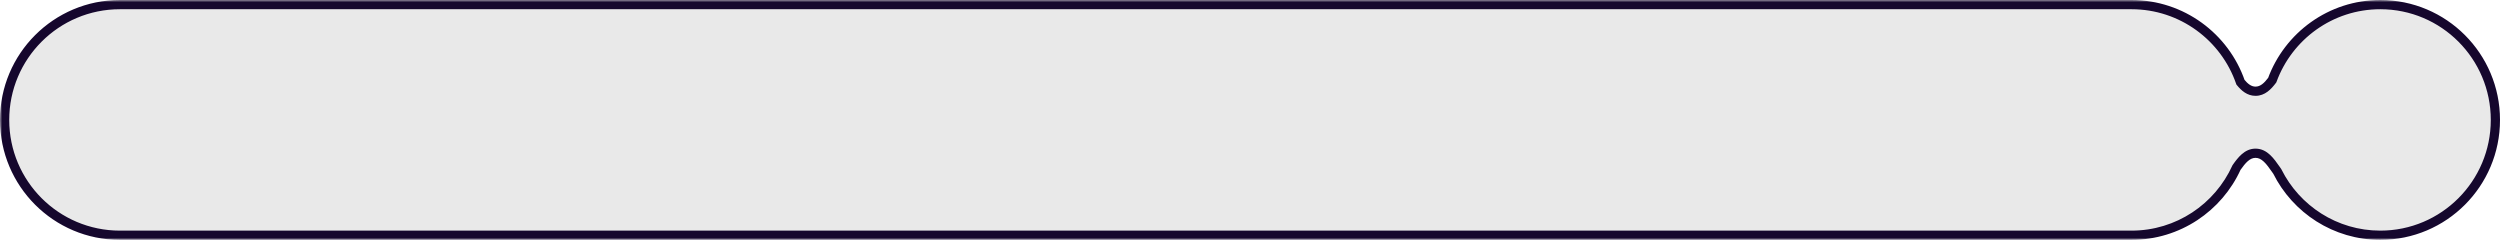 <?xml version="1.0" encoding="UTF-8"?> <svg xmlns="http://www.w3.org/2000/svg" width="542" height="52" viewBox="0 0 542 52" fill="none"> <mask id="path-1-outside-1_423_3382" maskUnits="userSpaceOnUse" x="0" y="0" width="543" height="52" fill="black"> <rect fill="white" width="543" height="52"></rect> <path fill-rule="evenodd" clip-rule="evenodd" d="M26 1C12.193 1 1 12.193 1 26C1 39.807 12.193 51 26 51H462.1C472.228 51 480.949 44.978 484.878 36.319C486.002 34.727 487.193 33.222 489 33.222C490.957 33.222 492.191 34.986 493.4 36.714L493.405 36.721C493.506 36.867 493.608 37.012 493.71 37.155C497.801 45.363 506.267 51 516.048 51C529.829 51 541.001 39.807 541.001 26C541.001 12.193 529.829 1 516.048 1C505.291 1 496.124 7.818 492.618 17.376C491.633 18.685 490.54 19.778 489 19.778C487.64 19.778 486.629 18.926 485.733 17.826C482.346 8.033 473.044 1 462.1 1H26Z"></path> </mask> <path fill-rule="evenodd" clip-rule="evenodd" d="M26 1C12.193 1 1 12.193 1 26C1 39.807 12.193 51 26 51H462.1C472.228 51 480.949 44.978 484.878 36.319C486.002 34.727 487.193 33.222 489 33.222C490.957 33.222 492.191 34.986 493.4 36.714L493.405 36.721C493.506 36.867 493.608 37.012 493.71 37.155C497.801 45.363 506.267 51 516.048 51C529.829 51 541.001 39.807 541.001 26C541.001 12.193 529.829 1 516.048 1C505.291 1 496.124 7.818 492.618 17.376C491.633 18.685 490.54 19.778 489 19.778C487.64 19.778 486.629 18.926 485.733 17.826C482.346 8.033 473.044 1 462.1 1H26Z" fill="#E9E9E9"></path> <path d="M484.878 36.319L484.061 35.742L484.006 35.819L483.967 35.906L484.878 36.319ZM493.4 36.714L492.58 37.288L492.581 37.288L493.4 36.714ZM493.405 36.721L494.224 36.148L494.223 36.147L493.405 36.721ZM493.71 37.155L494.605 36.709L494.57 36.64L494.526 36.578L493.71 37.155ZM492.618 17.376L493.417 17.978L493.506 17.86L493.557 17.721L492.618 17.376ZM485.733 17.826L484.788 18.152L484.846 18.32L484.957 18.457L485.733 17.826ZM2 26C2 12.745 12.745 2 26 2V0C11.641 0 0 11.641 0 26H2ZM26 50C12.745 50 2 39.255 2 26H0C0 40.359 11.641 52 26 52V50ZM462.1 50H26V52H462.1V50ZM483.967 35.906C480.194 44.22 471.821 50 462.1 50V52C472.634 52 481.703 45.735 485.788 36.732L483.967 35.906ZM485.694 36.896C486.258 36.098 486.775 35.416 487.337 34.929C487.879 34.46 488.405 34.222 489 34.222V32.222C487.787 32.222 486.814 32.736 486.028 33.418C485.261 34.081 484.621 34.948 484.061 35.742L485.694 36.896ZM489 34.222C489.641 34.222 490.207 34.5 490.798 35.051C491.411 35.623 491.961 36.402 492.58 37.288L494.219 36.141C493.63 35.298 492.958 34.331 492.163 33.589C491.345 32.826 490.315 32.222 489 32.222V34.222ZM492.581 37.288L492.586 37.295L494.223 36.147L494.219 36.14L492.581 37.288ZM492.585 37.294C492.687 37.439 492.79 37.587 492.893 37.733L494.526 36.578C494.426 36.437 494.326 36.294 494.224 36.148L492.585 37.294ZM492.815 37.602C497.069 46.135 505.873 52 516.048 52V50C506.662 50 498.534 44.592 494.605 36.709L492.815 37.602ZM516.048 52C530.383 52 542.001 40.358 542.001 26H540.001C540.001 39.257 529.275 50 516.048 50V52ZM542.001 26C542.001 11.642 530.383 0 516.048 0V2C529.275 2 540.001 12.743 540.001 26H542.001ZM516.048 0C504.857 0 495.325 7.094 491.679 17.032L493.557 17.721C496.924 8.543 505.725 2 516.048 2V0ZM491.819 16.775C490.839 18.077 490.012 18.778 489 18.778V20.778C491.069 20.778 492.427 19.292 493.417 17.978L491.819 16.775ZM489 18.778C488.113 18.778 487.36 18.24 486.508 17.194L484.957 18.457C485.898 19.612 487.167 20.778 489 20.778V18.778ZM462.1 2C472.605 2 481.536 8.75 484.788 18.152L486.678 17.499C483.156 7.315 473.484 0 462.1 0V2ZM26 2H462.1V0H26V2Z" fill="#15072D" mask="url(#path-1-outside-1_423_3382)"></path> </svg> 